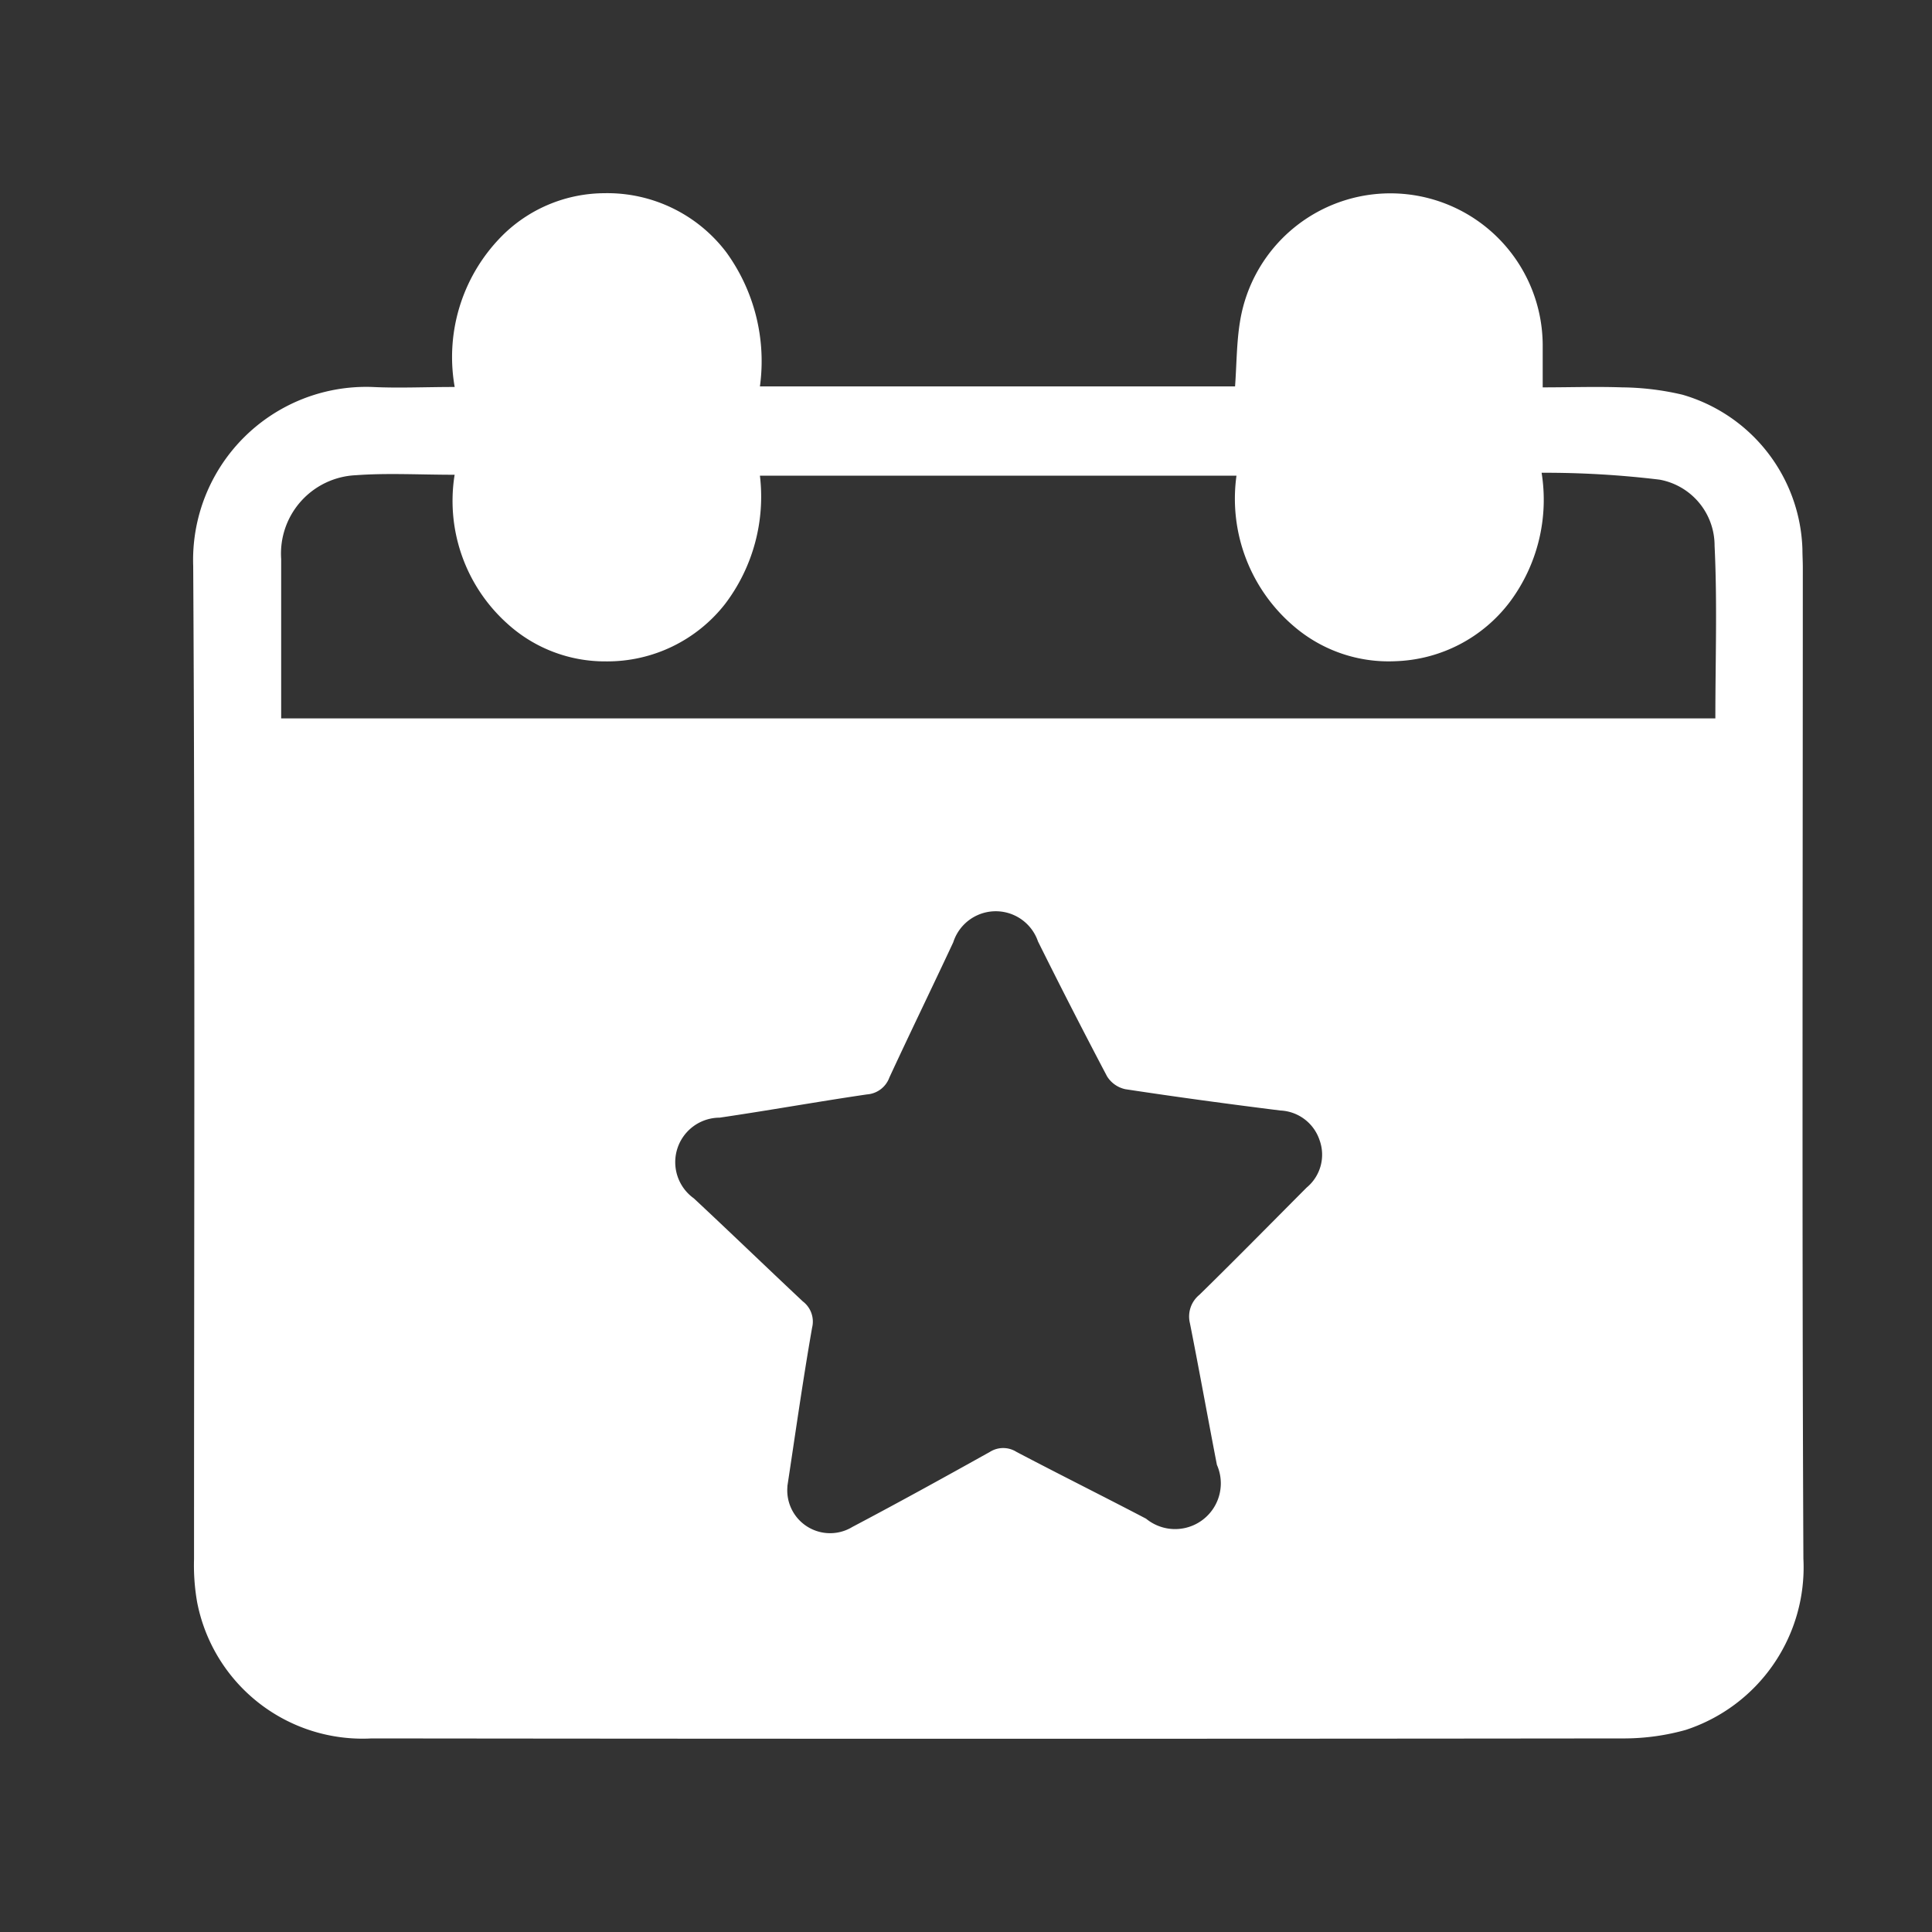 <svg xmlns="http://www.w3.org/2000/svg" width="30" height="30"><rect width="100%" height="100%" fill="#333333" stroke="none"/><path data-name="Path 2319" d="M0 0h30v30H0Z" fill="none"/><g data-name="Group 76089"><g data-name="Group 78577"><path data-name="Path 102742" d="M7.061 6.012a2.668 2.668 0 0 1 .776-2.39A2.263 2.263 0 0 1 9.386 3a2.318 2.318 0 0 1 1.894.92A2.88 2.88 0 0 1 11.8 6h7.378c.025-.344.023-.681.077-1.008a2.365 2.365 0 0 1 4.7.364v.659c.421 0 .828-.014 1.233 0a4.255 4.255 0 0 1 .937.114 2.581 2.581 0 0 1 1.863 2.4c0 .094.006.187.006.281 0 5.131-.014 10.261.009 15.392a2.656 2.656 0 0 1-1.827 2.66 3.56 3.56 0 0 1-.935.132q-9.735.011-19.47 0a2.616 2.616 0 0 1-2.71-2.116 3.31 3.31 0 0 1-.048-.67c0-5.14.017-10.28-.013-15.42a2.688 2.688 0 0 1 2.782-2.779c.408.02.818 0 1.279 0m0 1.363c-.549 0-1.044-.029-1.534.007a1.218 1.218 0 0 0-1.161 1.3v2.476h22.27c0-.905.031-1.794-.012-2.68a1.041 1.041 0 0 0-.854-1.027 14.822 14.822 0 0 0-1.832-.107 2.653 2.653 0 0 1-.489 2 2.32 2.32 0 0 1-1.777.926 2.258 2.258 0 0 1-1.577-.539 2.6 2.6 0 0 1-.895-2.342h-7.4a2.756 2.756 0 0 1-.54 1.991 2.321 2.321 0 0 1-1.85.893 2.252 2.252 0 0 1-1.532-.586 2.56 2.56 0 0 1-.819-2.309m5.169 15.7a.665.665 0 0 0 1.008.635c.717-.378 1.427-.77 2.135-1.165a.386.386 0 0 1 .413 0c.668.351 1.343.687 2.012 1.037a.71.71 0 0 0 1.1-.836c-.142-.733-.274-1.469-.419-2.2a.435.435 0 0 1 .148-.441c.561-.549 1.111-1.109 1.665-1.665a.662.662 0 0 0 .2-.736.673.673 0 0 0-.608-.46c-.8-.1-1.607-.209-2.408-.331a.444.444 0 0 1-.284-.2 98.24 98.24 0 0 1-1.072-2.094.693.693 0 0 0-1.316.013c-.327.7-.668 1.4-.992 2.1a.4.4 0 0 1-.348.262c-.764.112-1.524.249-2.288.361a.691.691 0 0 0-.4 1.253c.567.529 1.125 1.068 1.692 1.6a.394.394 0 0 1 .144.409c-.145.828-.262 1.661-.385 2.469" fill="#fff"/></g></g></svg>